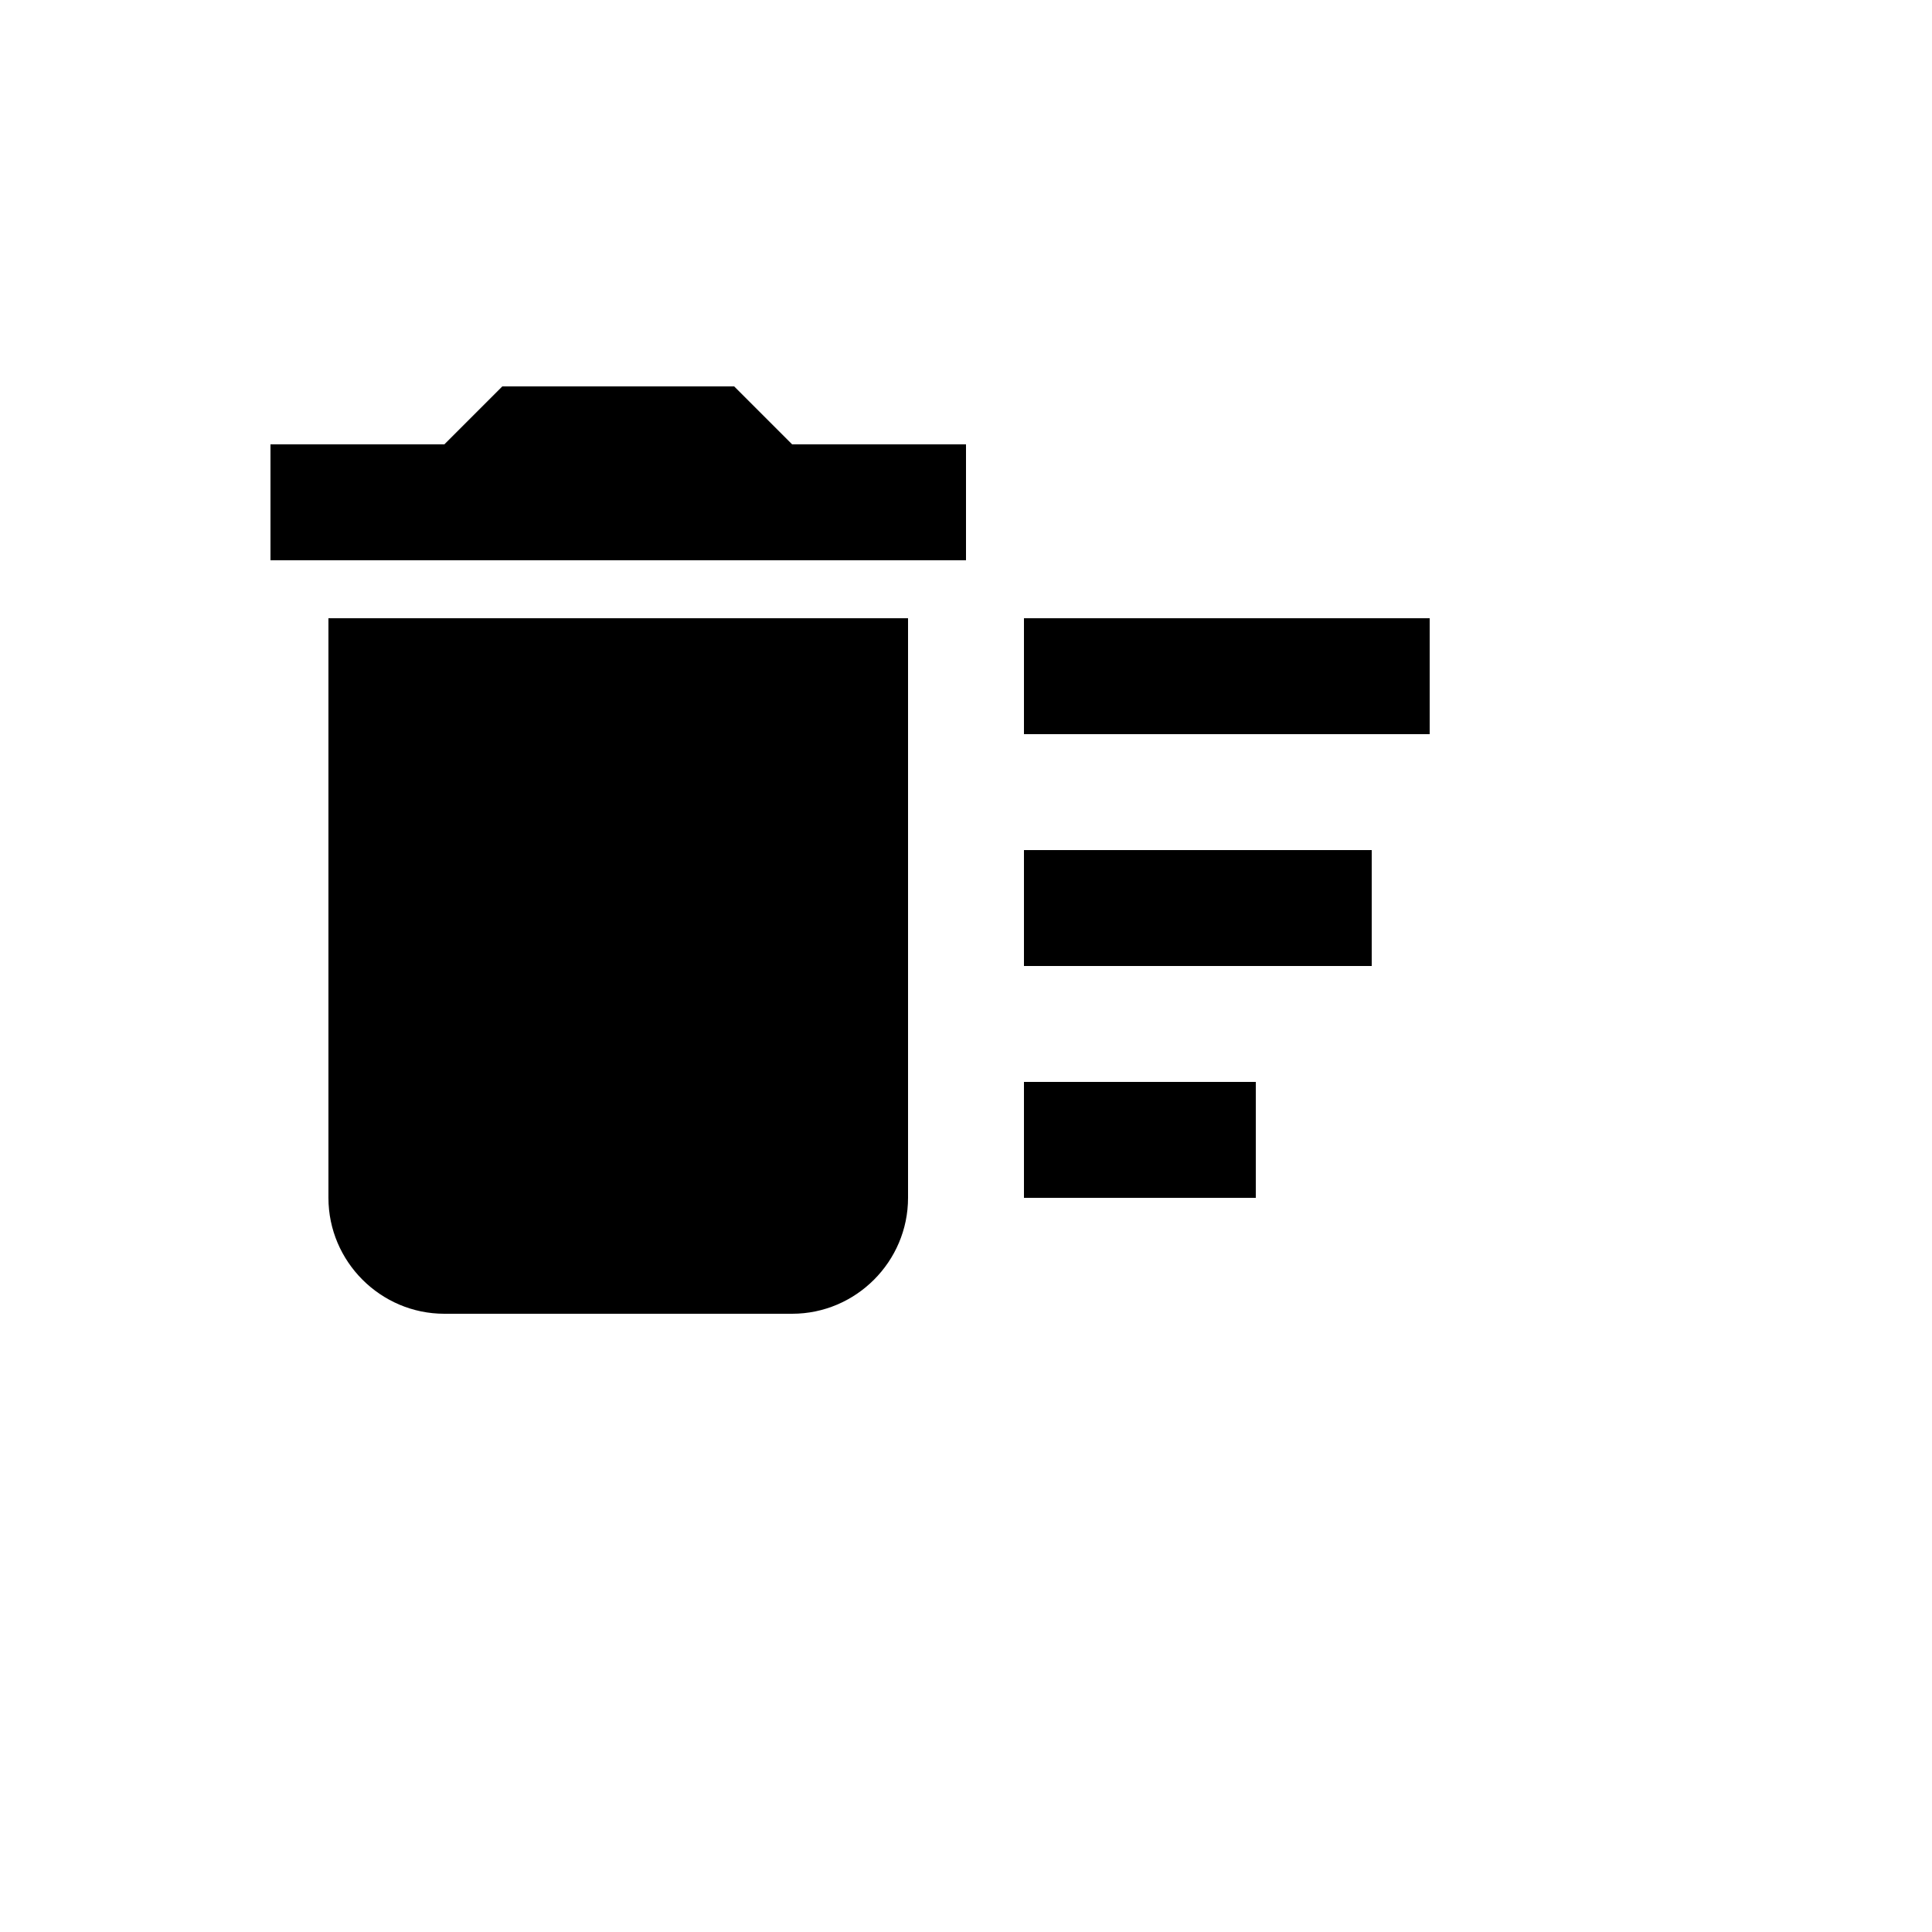 <svg xmlns="http://www.w3.org/2000/svg" version="1.1" xmlns:xlink="http://www.w3.org/1999/xlink" width="100%" height="100%" id="svgWorkerArea" viewBox="-25 -25 625 625" xmlns:idraw="https://idraw.muisca.co" style="background: white;"><defs id="defsdoc"><pattern id="patternBool" x="0" y="0" width="10" height="10" patternUnits="userSpaceOnUse" patternTransform="rotate(35)"><circle cx="5" cy="5" r="4" style="stroke: none;fill: #ff000070;"></circle></pattern></defs><g id="fileImp-522726328" class="cosito"><path id="pathImp-387259041" class="grouped" d="M306.25 325C306.25 325 381.25 325 381.25 325 381.25 325 381.25 362.5 381.25 362.5 381.25 362.5 306.25 362.5 306.25 362.5 306.25 362.5 306.25 325 306.25 325M306.25 175C306.25 175 437.5 175 437.5 175 437.5 175 437.5 212.5 437.5 212.5 437.5 212.5 306.25 212.5 306.25 212.5 306.25 212.5 306.25 175 306.25 175M306.25 250C306.25 250 418.75 250 418.75 250 418.75 250 418.75 287.5 418.75 287.5 418.75 287.5 306.25 287.5 306.25 287.5 306.25 287.5 306.25 250 306.25 250M81.25 362.5C81.25 383.125 98.125 400 118.75 400 118.75 400 231.25 400 231.25 400 251.875 400 268.75 383.125 268.75 362.5 268.75 362.5 268.75 175 268.75 175 268.75 175 81.25 175 81.25 175 81.25 175 81.25 362.5 81.25 362.5 81.25 362.5 81.25 362.5 81.25 362.5M287.5 118.75C287.5 118.75 231.25 118.75 231.25 118.75 231.25 118.75 212.5 100 212.5 100 212.5 100 137.5 100 137.5 100 137.5 100 118.75 118.75 118.75 118.75 118.75 118.75 62.5 118.75 62.5 118.75 62.5 118.75 62.5 156.25 62.5 156.25 62.5 156.25 287.5 156.25 287.5 156.25 287.5 156.25 287.5 118.75 287.5 118.75"></path></g></svg>